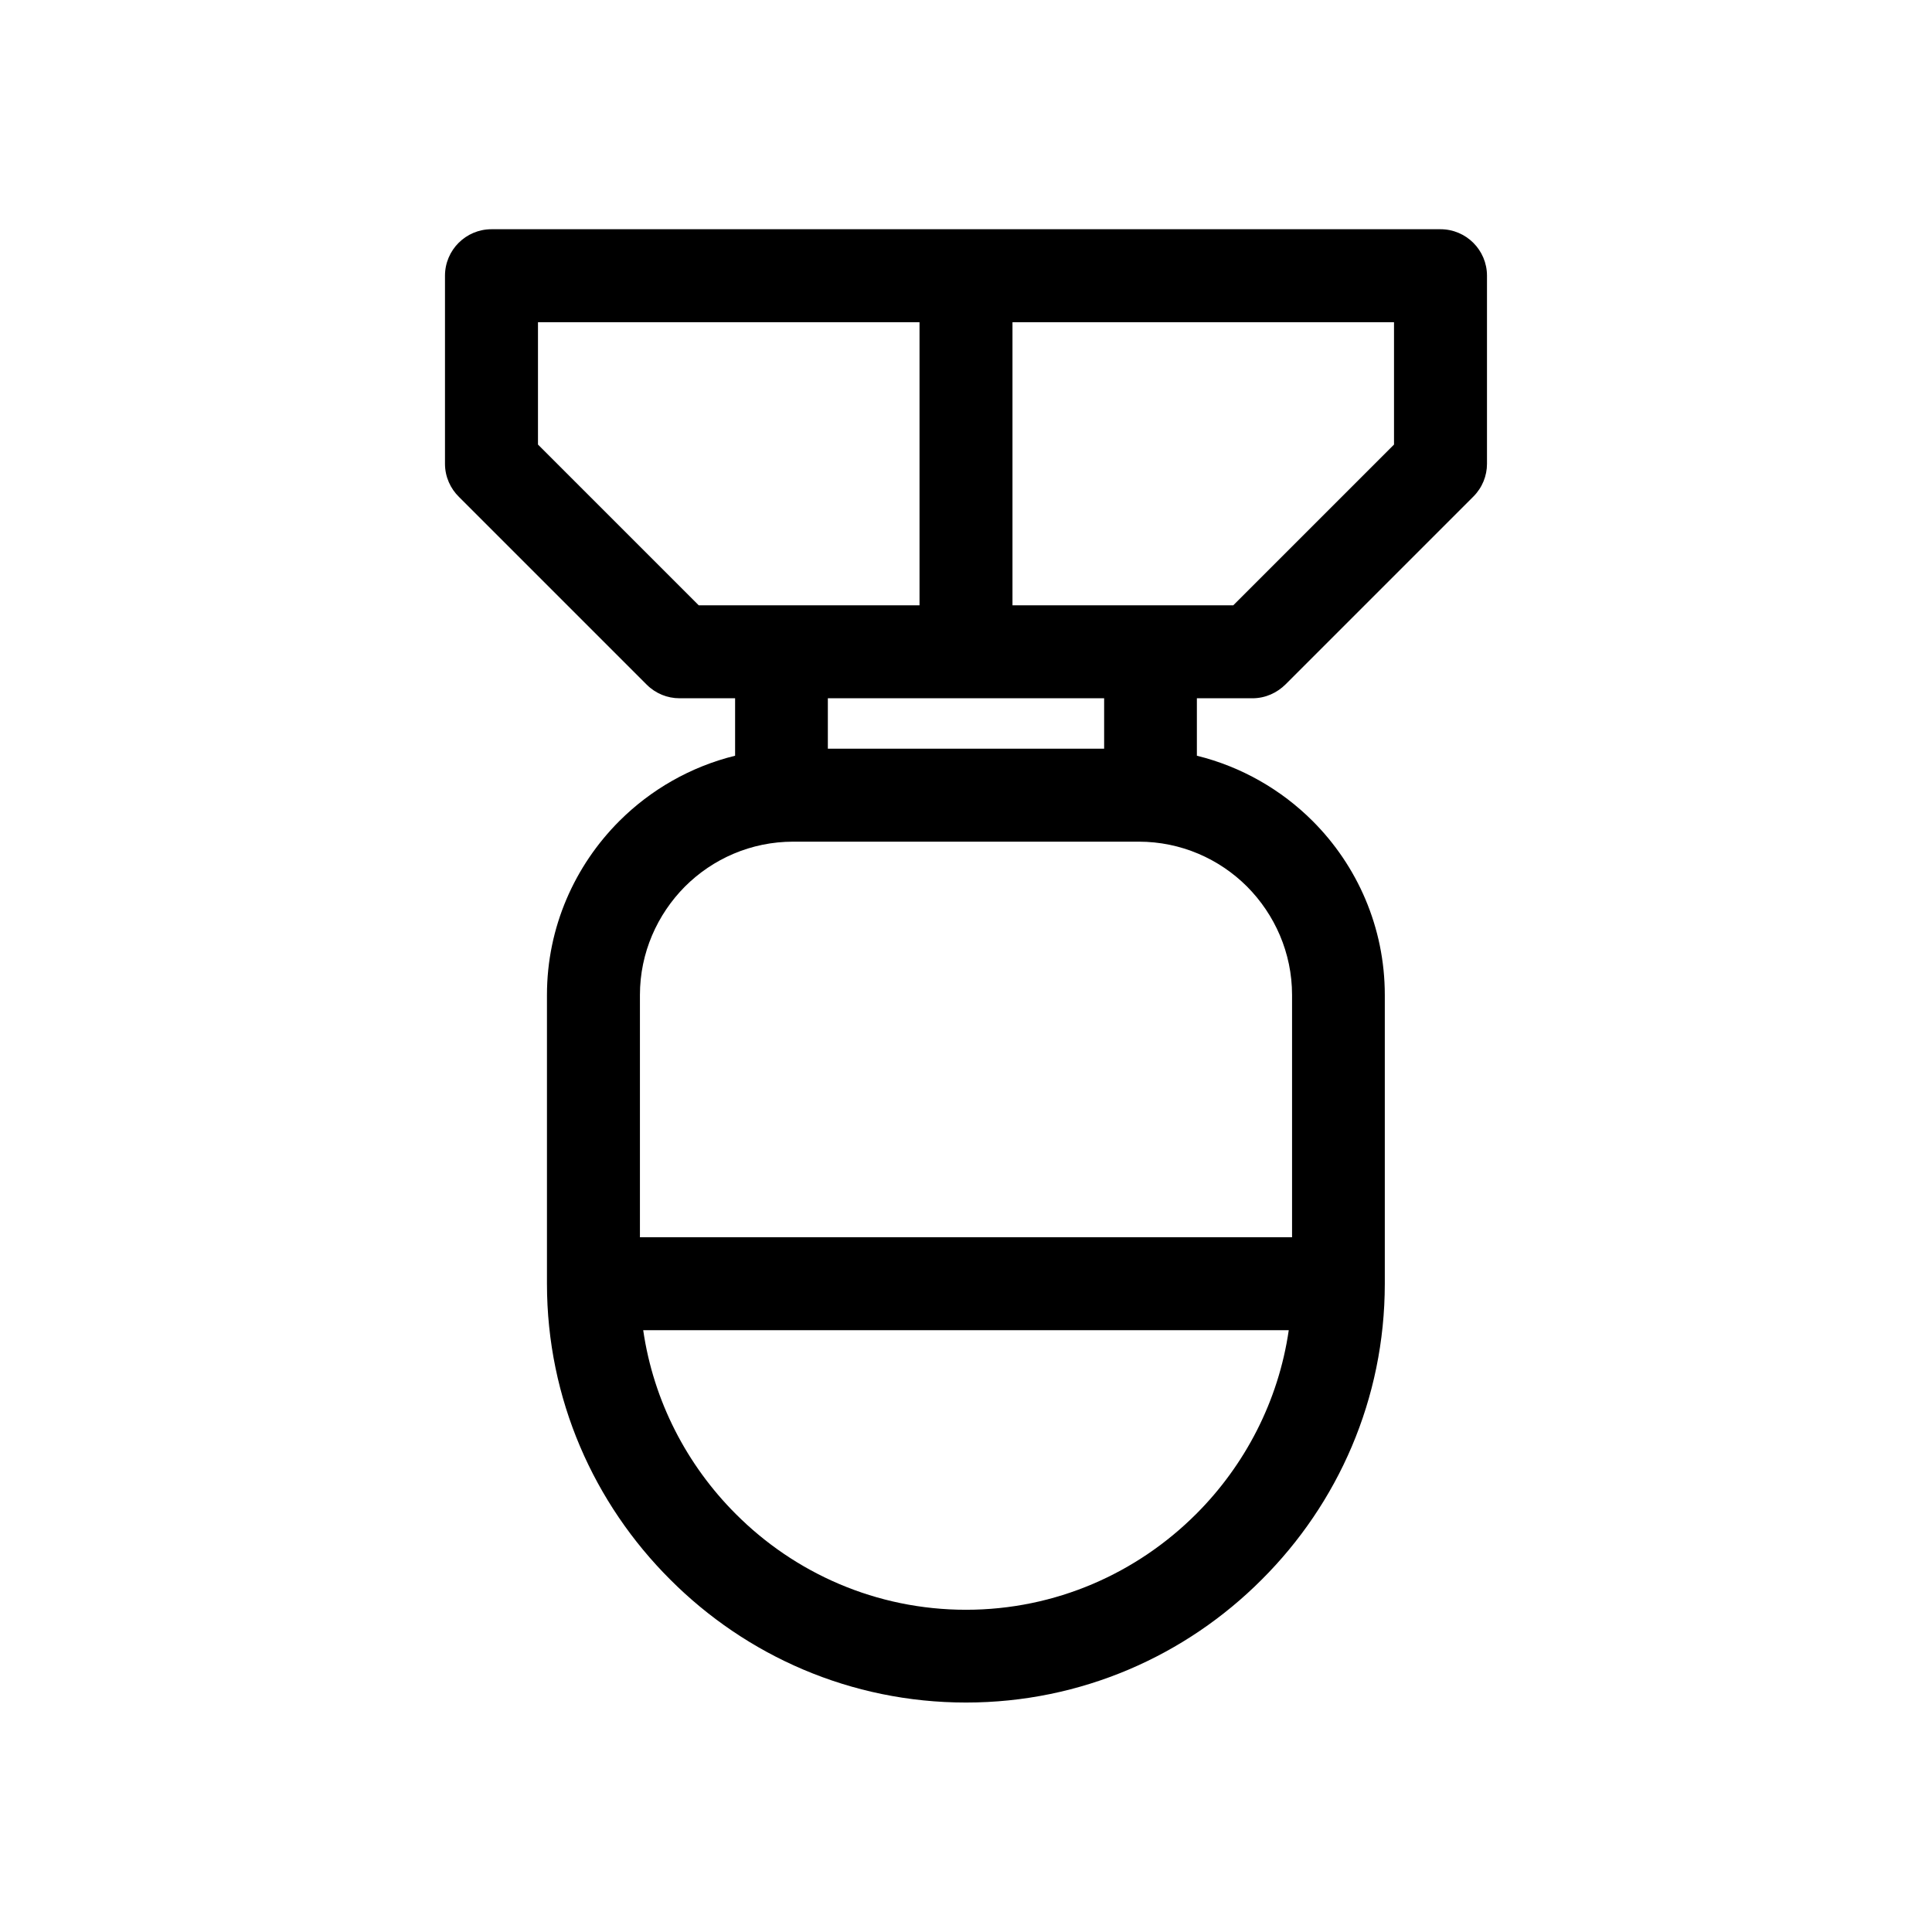 <?xml version="1.0" encoding="UTF-8"?>
<!-- Uploaded to: ICON Repo, www.svgrepo.com, Generator: ICON Repo Mixer Tools -->
<svg fill="#000000" width="800px" height="800px" version="1.1" viewBox="144 144 512 512" xmlns="http://www.w3.org/2000/svg">
 <path d="m445.79 367.05h-91.582c-11.156 0-21.328 4.531-28.707 11.914-7.32 7.379-11.914 17.551-11.914 28.707v64.211h172.82v-64.211c0-11.156-4.59-21.328-11.914-28.707-7.379-7.379-17.551-11.914-28.707-11.914zm-58.109-62.641v-75.02h-101.11v32.426l42.594 42.594zm24.637-75.02v75.02h58.516l42.594-42.594v-32.426zm-48.93 99.656v13.363h73.219v-13.363zm97.797 0v15.227c11.797 2.906 22.371 9.008 30.684 17.316 11.797 11.797 19.117 28.125 19.117 46.082v76.531c0 30.566-12.434 58.285-32.598 78.391-20.105 20.164-47.824 32.598-78.391 32.598s-58.285-12.434-78.391-32.598c-20.164-20.105-32.656-47.824-32.656-78.391v-76.531c0-17.957 7.379-34.285 19.176-46.082 8.309-8.309 18.887-14.41 30.684-17.316v-15.227h-14.762c-3.137 0-6.277-1.219-8.66-3.602l-49.742-49.742c-2.266-2.207-3.719-5.348-3.719-8.773v-49.859c0-6.797 5.519-12.32 12.32-12.32h251.5c6.797 0 12.32 5.519 12.32 12.32v49.859c0 3.137-1.219 6.277-3.602 8.66l-49.742 49.742c-2.266 2.266-5.348 3.719-8.832 3.719h-14.703zm-146.73 167.47c2.731 18.828 11.621 35.797 24.523 48.695 15.633 15.691 37.25 25.395 61.016 25.395s45.324-9.703 61.016-25.395c12.898-12.898 21.793-29.867 24.523-48.695z"/>
</svg>